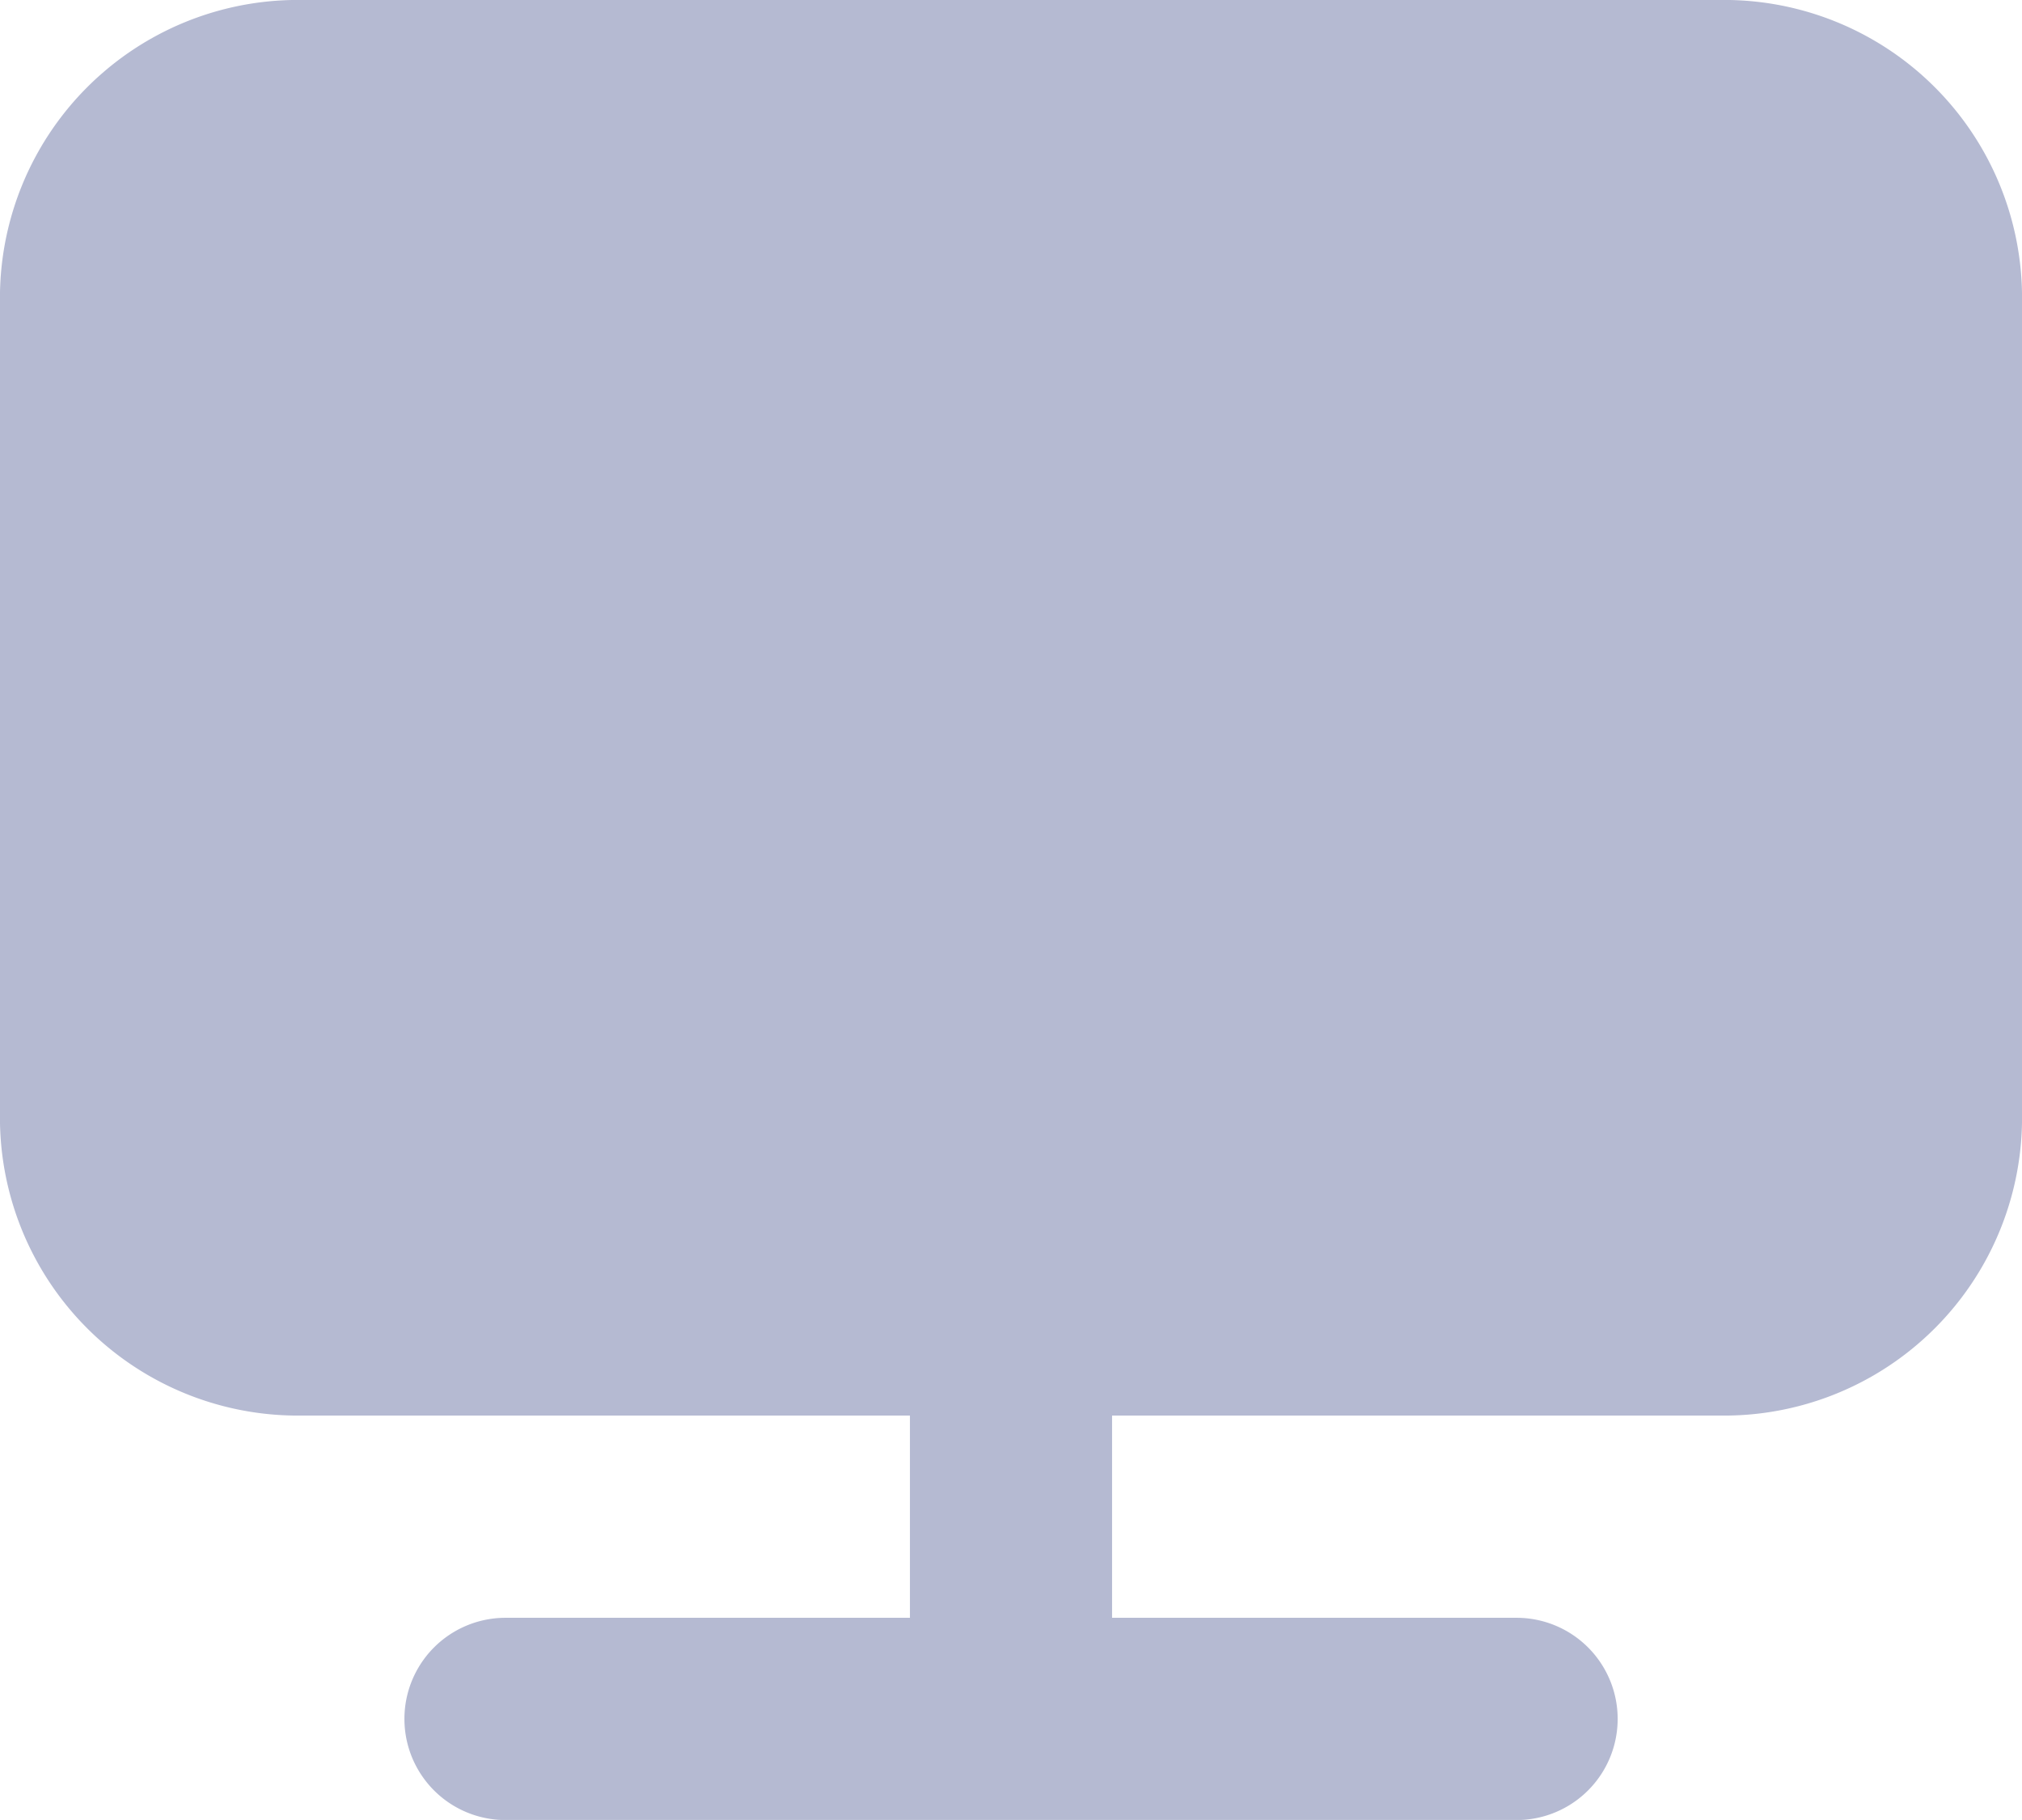<svg xmlns="http://www.w3.org/2000/svg" width="22.086" height="19.877" viewBox="0 0 22.086 19.877">
  <path id="monitor_1_" data-name="monitor (1)" d="M20.773,3H5.313A3.254,3.254,0,0,0,2,6.313v8.834A3.254,3.254,0,0,0,5.313,18.46h6.626v2.209H7.522a1.1,1.1,0,1,0,0,2.209H18.565a1.1,1.1,0,0,0,0-2.209H14.147V18.46h6.626a3.254,3.254,0,0,0,3.313-3.313V6.313A3.254,3.254,0,0,0,20.773,3Z" transform="translate(-2 -3)" fill="#b5bad2"/>
</svg>
